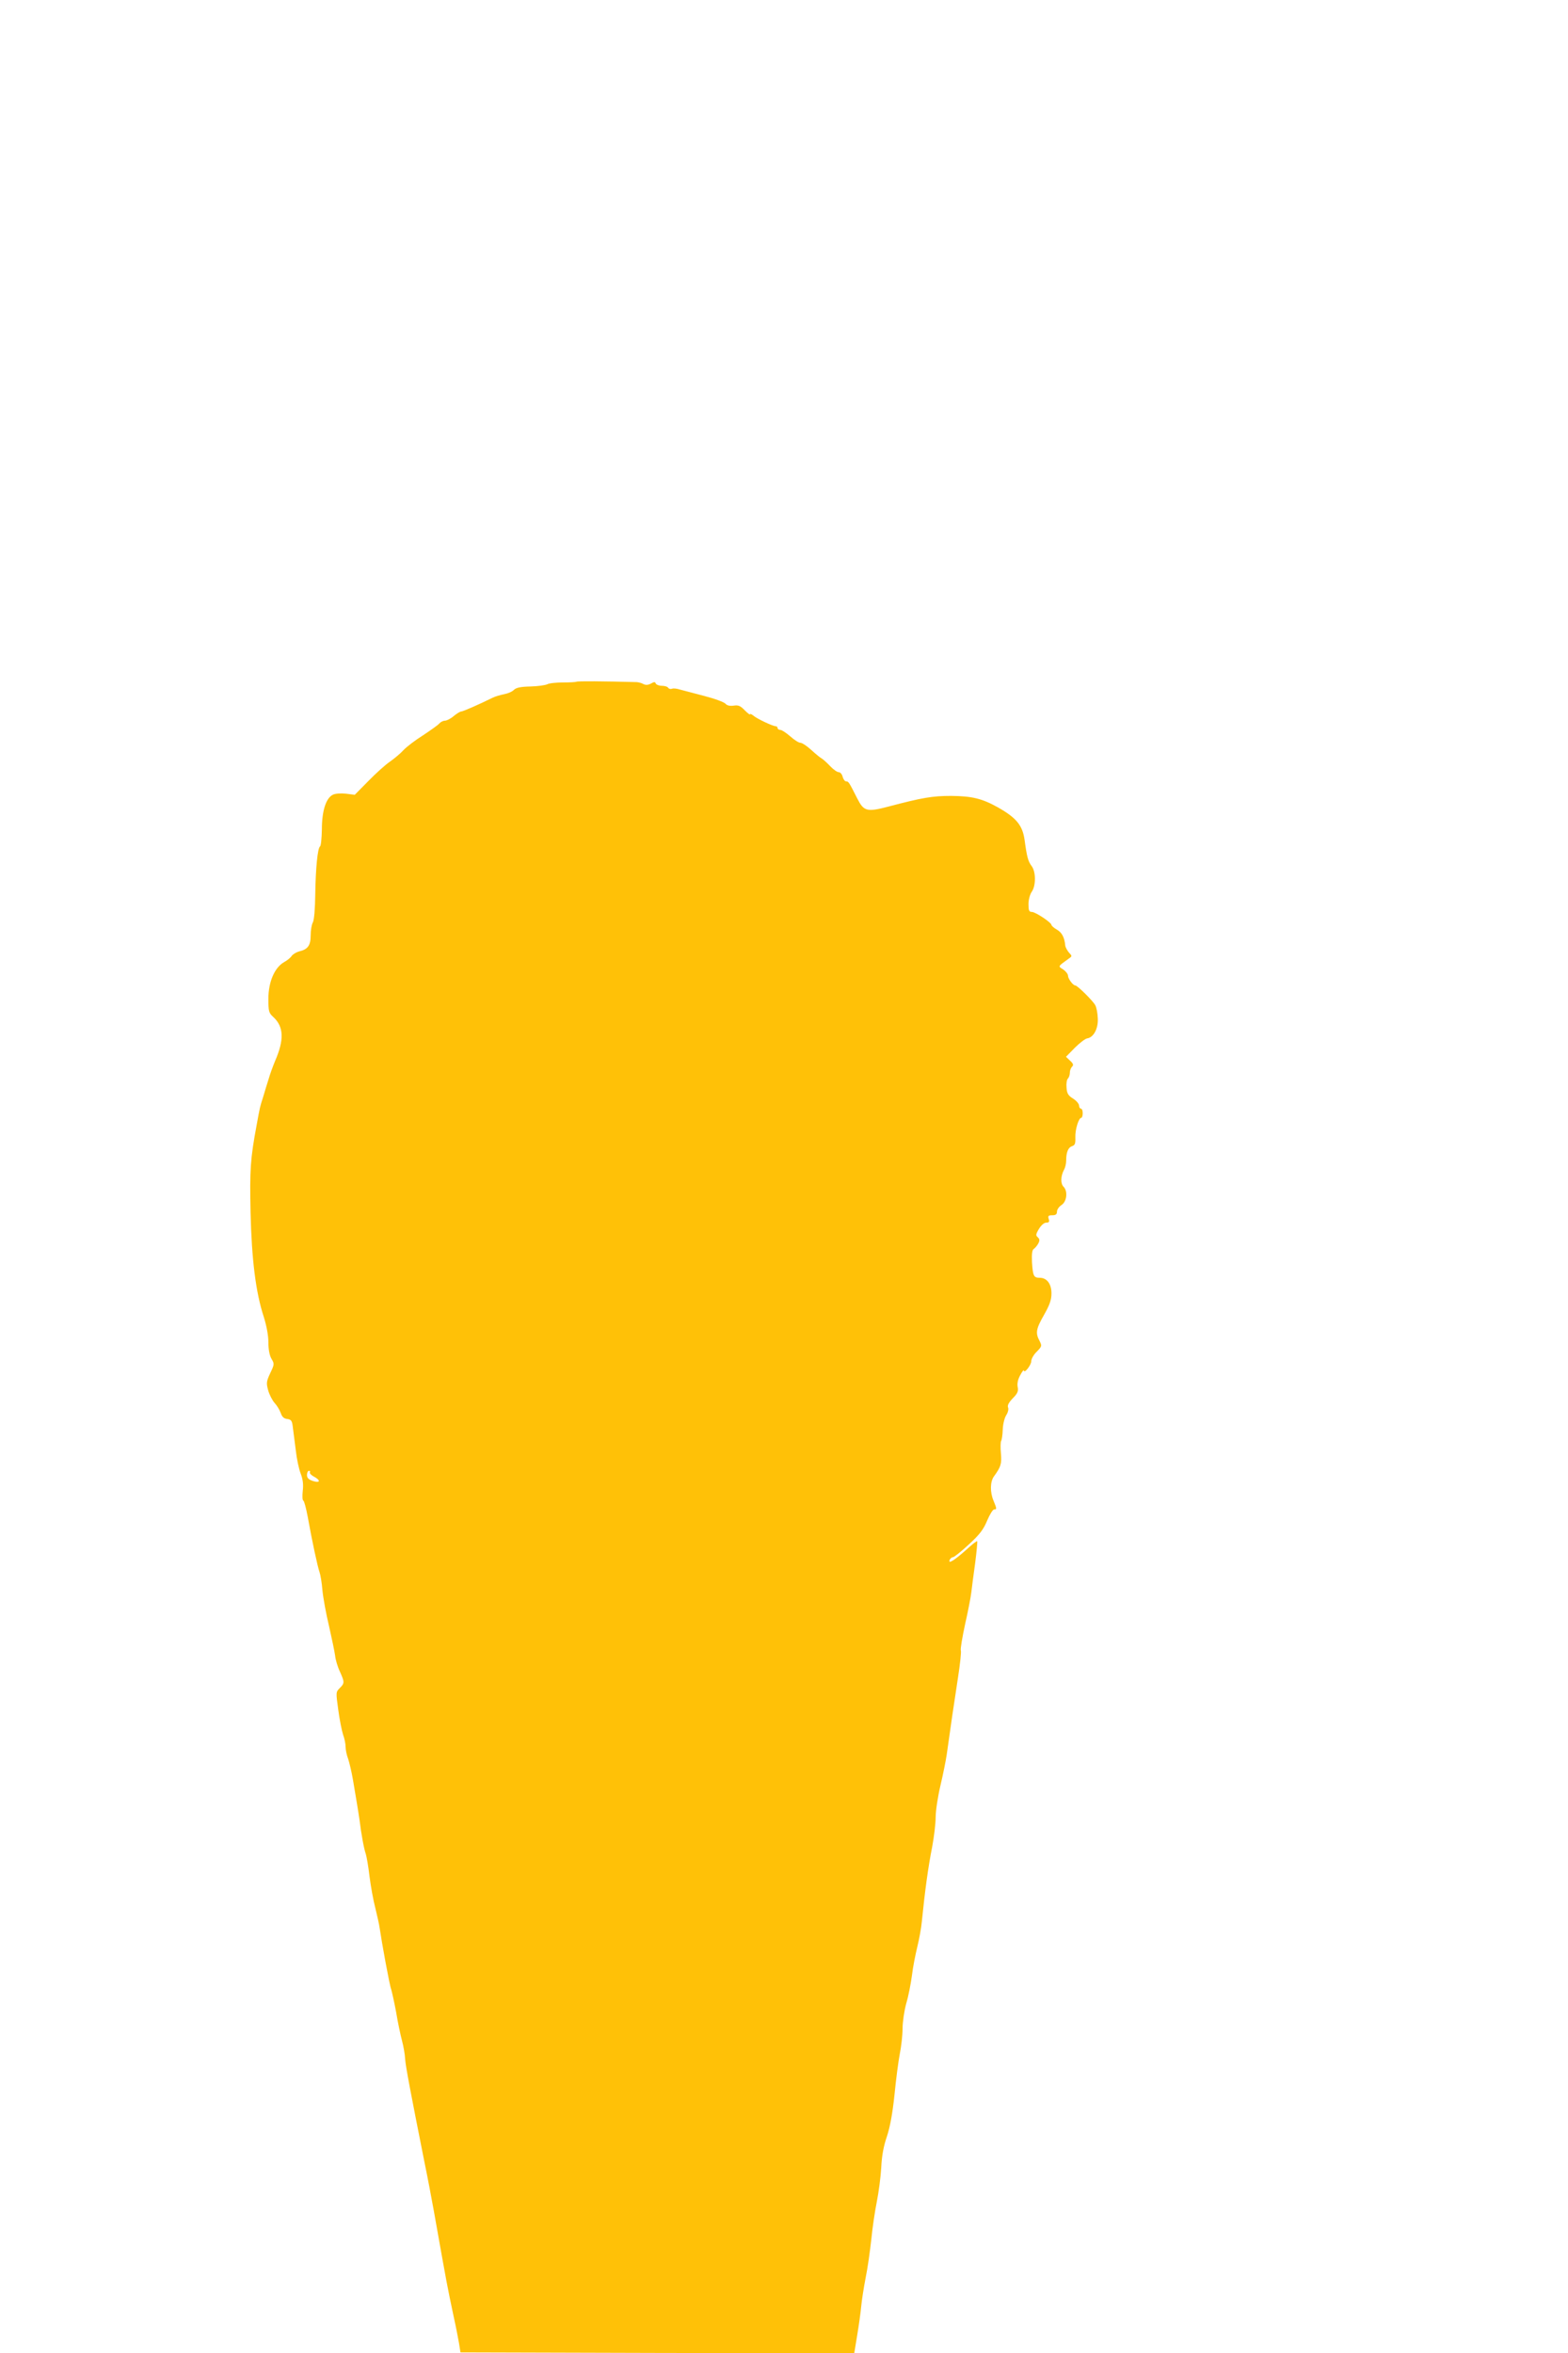 <?xml version="1.0" standalone="no"?>
<!DOCTYPE svg PUBLIC "-//W3C//DTD SVG 20010904//EN"
 "http://www.w3.org/TR/2001/REC-SVG-20010904/DTD/svg10.dtd">
<svg version="1.0" xmlns="http://www.w3.org/2000/svg"
 width="853pt" height="1280pt" viewBox="0 0 853 1280"
 preserveAspectRatio="xMidYMid meet">
<g transform="translate(0,1280) scale(0.1,-0.1)"
fill="#ffc107" stroke="none">
<path d="M3136 9092 c-3 -2 -35 -4 -72 -4 -38 0 -77 -4 -87 -10 -11 -5 -52
-11 -92 -12 -52 -1 -76 -6 -89 -18 -9 -10 -33 -20 -54 -24 -20 -4 -48 -12 -62
-19 -79 -39 -162 -75 -171 -75 -6 0 -24 -11 -41 -25 -16 -14 -38 -25 -48 -25
-9 0 -23 -7 -30 -15 -6 -8 -46 -36 -88 -64 -43 -27 -90 -63 -107 -81 -16 -18
-50 -46 -74 -63 -24 -16 -77 -64 -117 -105 l-74 -75 -48 6 c-29 3 -58 1 -72
-6 -37 -19 -59 -88 -59 -189 -1 -48 -5 -89 -10 -92 -13 -8 -24 -118 -26 -261
-1 -78 -6 -139 -13 -152 -7 -12 -12 -44 -12 -71 0 -54 -15 -76 -63 -87 -15 -4
-33 -15 -40 -24 -6 -10 -26 -26 -43 -35 -51 -30 -84 -108 -84 -198 0 -68 2
-77 26 -99 58 -53 61 -124 10 -241 -12 -29 -28 -73 -35 -98 -8 -25 -21 -67
-29 -95 -19 -60 -17 -51 -36 -155 -34 -182 -38 -243 -33 -474 6 -256 28 -435
72 -569 15 -48 25 -101 25 -138 0 -39 6 -71 17 -90 16 -27 16 -30 -7 -78 -21
-45 -22 -54 -11 -94 7 -24 23 -55 35 -68 13 -14 27 -38 33 -54 7 -21 17 -31
35 -33 22 -3 27 -9 31 -45 3 -23 10 -79 16 -125 5 -46 17 -103 27 -128 12 -31
15 -59 11 -93 -3 -28 -2 -51 3 -53 5 -2 15 -41 24 -88 24 -134 54 -273 64
-300 5 -14 13 -59 16 -100 4 -41 20 -129 36 -195 15 -66 30 -138 33 -160 2
-22 14 -62 26 -87 26 -58 26 -63 -1 -90 -21 -21 -21 -23 -8 -117 7 -53 19
-113 26 -135 8 -21 14 -51 14 -67 0 -16 6 -46 14 -66 7 -21 19 -72 26 -113 7
-41 16 -97 21 -125 5 -27 11 -70 15 -95 9 -76 25 -161 34 -184 4 -13 14 -67
20 -121 7 -55 21 -133 32 -174 10 -42 21 -89 23 -106 11 -76 54 -313 63 -335
4 -14 17 -70 27 -125 9 -55 24 -125 32 -155 8 -30 16 -75 17 -100 3 -42 31
-188 106 -565 17 -82 39 -199 50 -260 76 -428 71 -399 109 -580 11 -49 23
-112 28 -140 l8 -50 1071 -3 1071 -2 16 97 c9 54 19 125 22 158 3 33 14 103
24 155 11 52 24 147 31 210 6 63 20 156 30 205 10 50 21 133 24 185 3 65 13
118 31 170 17 52 30 122 41 225 8 83 21 183 29 224 8 40 15 102 15 137 0 35 9
97 20 137 12 39 25 108 31 152 5 44 19 114 29 155 10 41 22 104 25 140 16 160
34 294 56 404 10 54 19 127 19 162 0 35 12 113 26 172 14 59 29 134 34 167 19
138 41 288 61 417 12 76 19 144 16 151 -3 8 8 72 23 142 16 70 31 148 34 174
3 25 12 97 21 160 8 63 13 116 11 118 -2 3 -29 -18 -59 -46 -65 -58 -100 -80
-91 -56 4 8 11 15 18 15 6 0 45 31 86 69 60 55 80 82 100 130 14 33 31 61 38
61 15 0 15 3 -3 47 -20 47 -19 105 3 134 37 51 42 68 37 124 -3 31 -2 61 1 67
4 6 8 34 9 62 1 29 9 62 18 77 10 15 15 34 11 43 -5 12 4 28 26 51 26 26 31
39 26 62 -3 18 1 40 14 63 10 19 19 31 20 26 1 -20 40 29 40 50 0 12 13 36 30
52 28 29 29 31 15 59 -23 43 -19 65 25 142 30 53 40 81 40 116 0 52 -25 85
-64 85 -33 0 -37 10 -42 85 -2 46 1 67 10 72 7 5 18 18 24 29 9 17 8 24 -2 34
-12 10 -12 16 6 46 12 20 28 34 40 34 15 0 18 5 13 20 -5 16 -2 20 19 20 19 0
26 5 26 20 0 11 11 27 25 36 29 19 35 76 10 100 -16 17 -15 57 3 91 7 12 12
34 12 50 0 46 11 72 32 79 16 5 19 14 18 47 -2 42 18 107 32 107 4 0 8 11 8
25 0 14 -4 25 -10 25 -5 0 -10 8 -10 18 -1 9 -15 26 -33 37 -26 16 -33 28 -35
59 -2 21 1 43 7 49 6 6 11 20 11 32 0 12 5 26 12 33 9 9 7 17 -11 33 l-22 21
48 49 c26 26 56 49 67 51 35 5 61 53 58 109 -1 28 -7 60 -14 72 -12 23 -97
107 -108 107 -13 0 -40 37 -40 53 0 9 -12 24 -26 34 -29 18 -31 15 30 59 19
13 19 14 1 33 -10 12 -19 29 -20 38 -4 44 -18 71 -46 87 -16 9 -29 21 -29 25
0 13 -87 71 -107 71 -15 0 -18 8 -18 43 0 23 8 53 18 67 23 33 23 110 -2 141
-18 24 -25 50 -37 139 -11 81 -45 122 -146 179 -86 48 -141 61 -254 62 -101 0
-155 -9 -341 -58 -118 -31 -134 -26 -170 45 -45 89 -47 92 -60 92 -7 0 -15 11
-19 25 -3 14 -13 25 -21 25 -9 0 -30 15 -47 33 -17 18 -39 38 -48 43 -9 5 -34
26 -57 47 -22 20 -48 37 -57 37 -9 0 -34 16 -55 35 -22 19 -46 35 -54 35 -8 0
-15 5 -15 10 0 6 -5 10 -10 10 -16 0 -103 41 -122 58 -10 8 -18 11 -18 7 0 -4
-13 6 -29 22 -23 24 -34 29 -60 25 -21 -3 -36 1 -44 10 -7 9 -59 28 -117 43
-58 15 -118 31 -133 35 -15 5 -34 7 -41 4 -8 -3 -17 -1 -21 5 -3 6 -19 11 -35
11 -15 0 -30 6 -33 13 -3 9 -9 9 -26 -1 -15 -8 -27 -9 -40 -3 -10 6 -26 10
-37 11 -178 5 -325 6 -328 2z m-1450 -4300 c-3 -5 6 -15 19 -22 40 -21 39 -38
-1 -26 -25 8 -34 17 -34 33 0 13 5 23 11 23 5 0 8 -4 5 -8z"/>
</g>
</svg>
